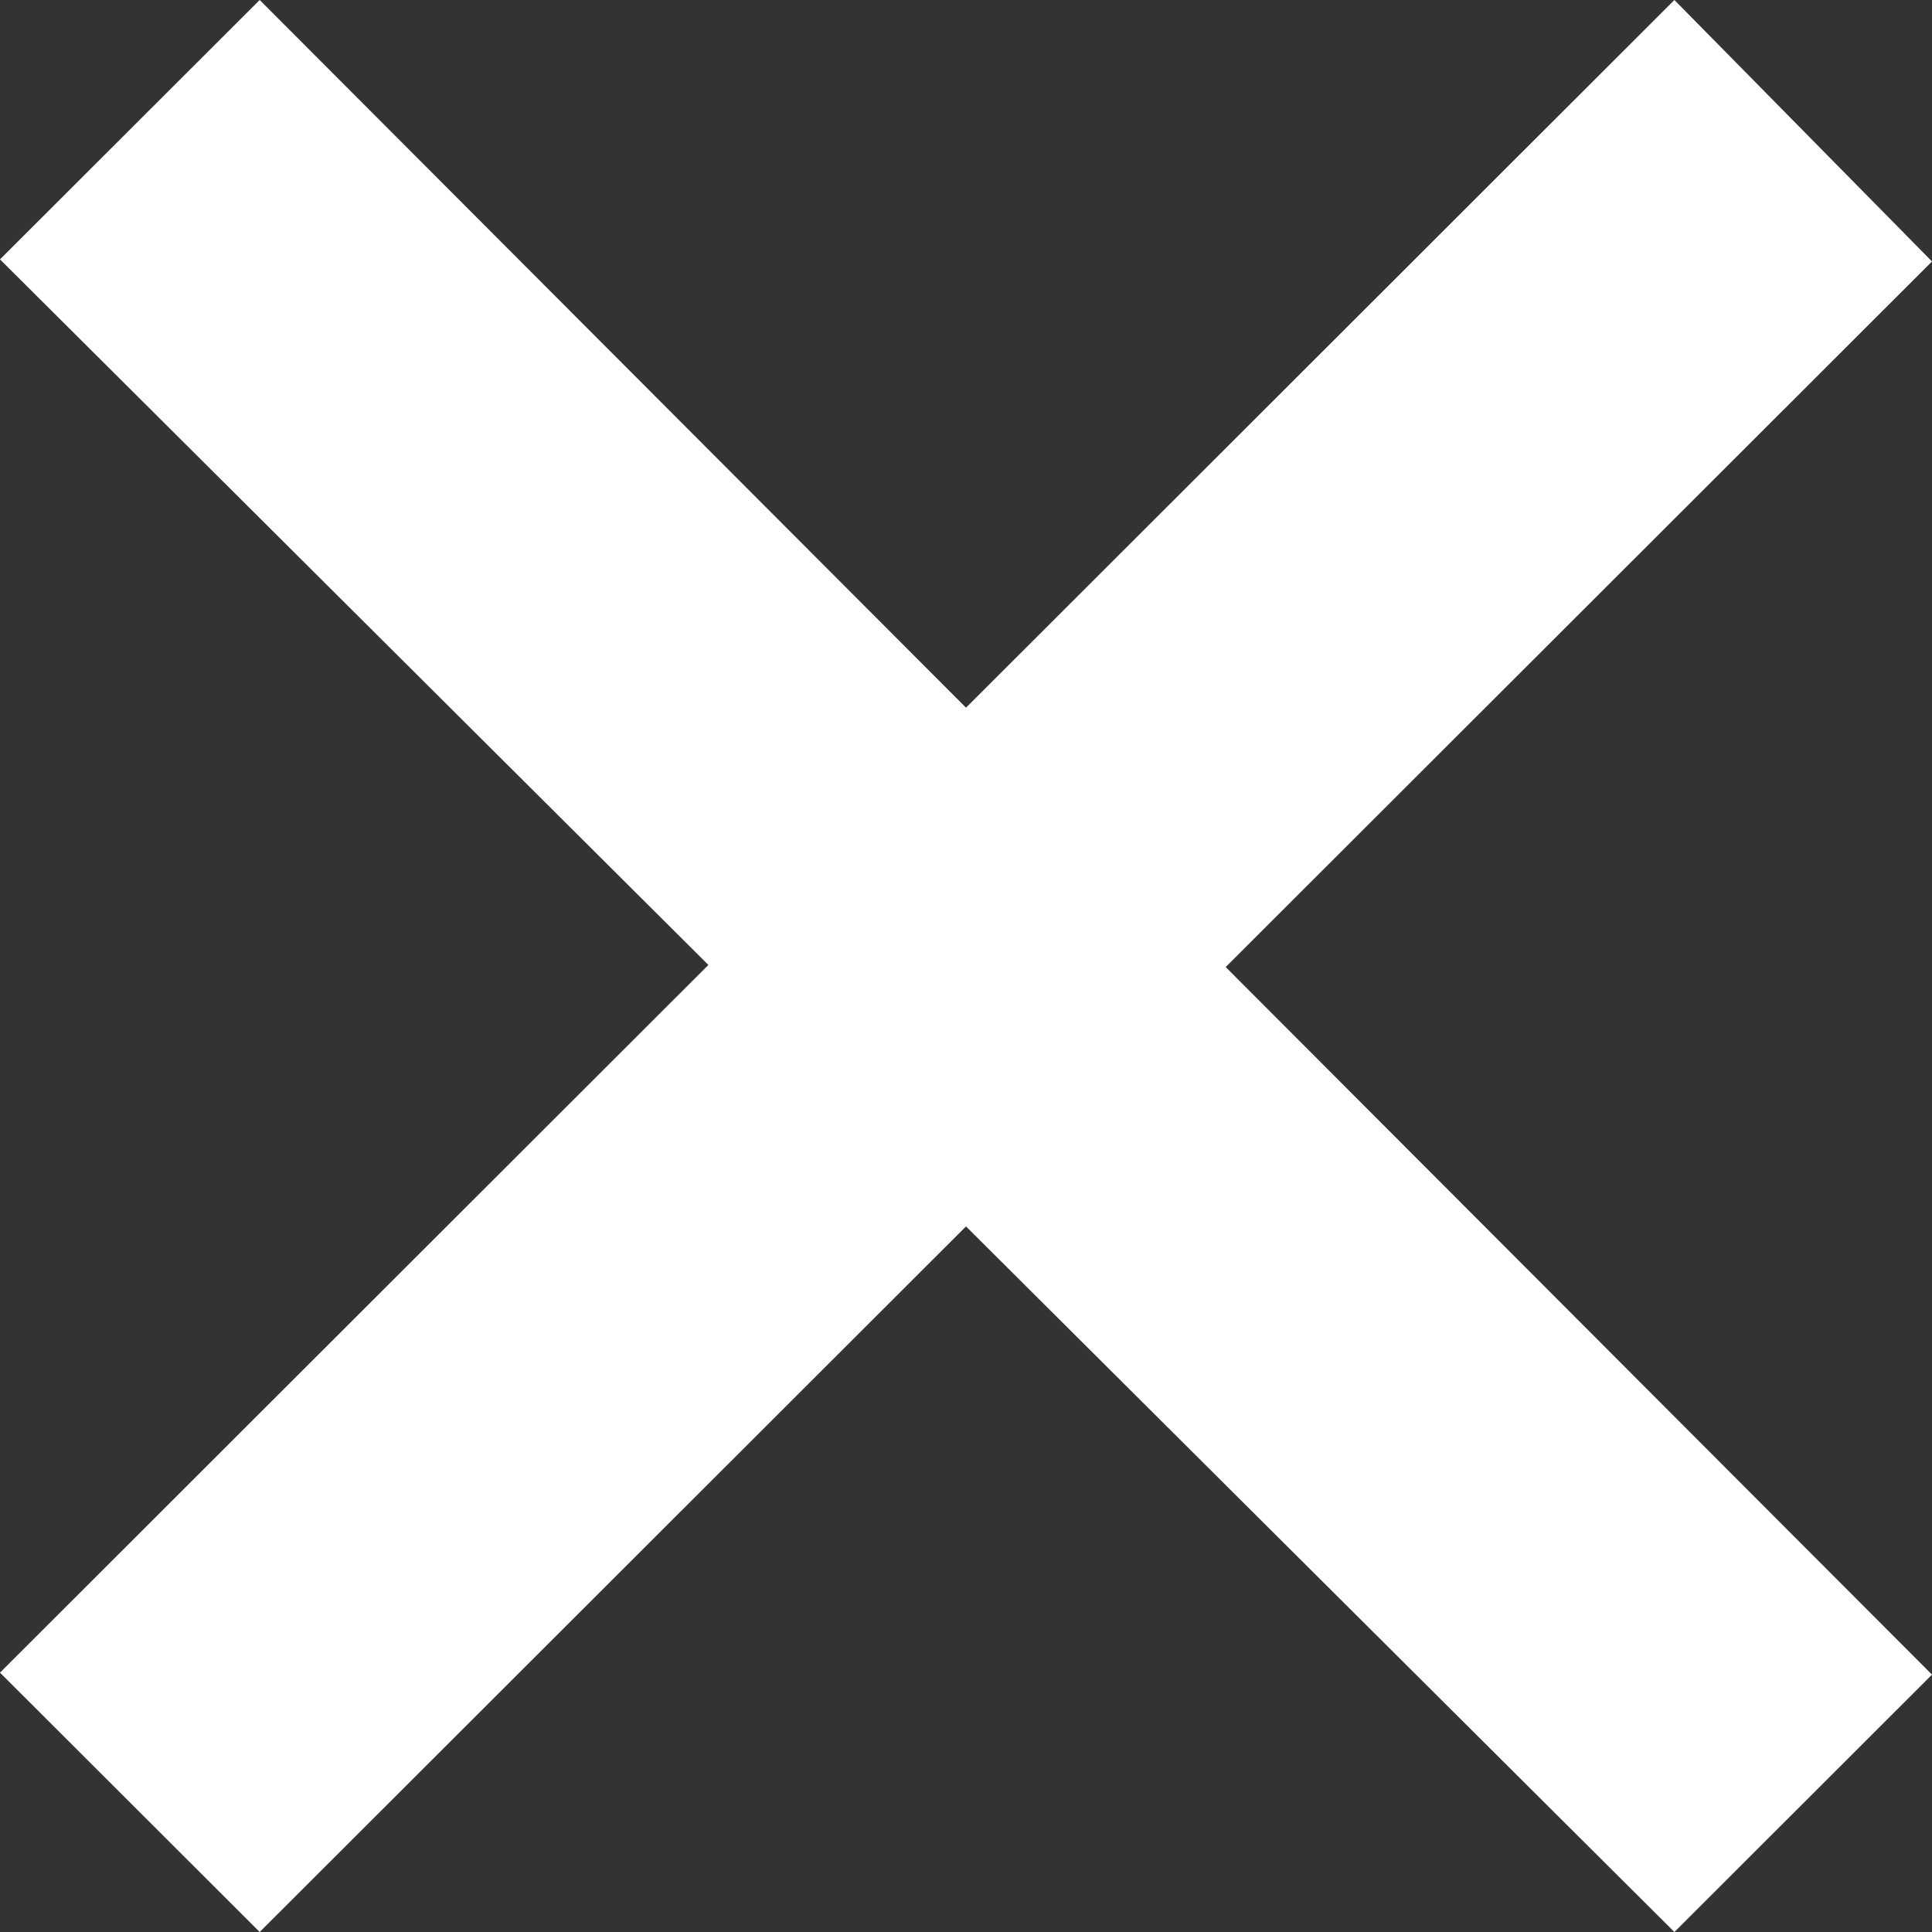 <?xml version="1.0" encoding="UTF-8"?> <svg xmlns="http://www.w3.org/2000/svg" width="24" height="24" viewBox="0 0 24 24" fill="none"><rect x="0" y="0" width="24" height="24" fill="#333333" stroke="none"/><path d="M3.226 24L0 20.778L8.8 11.987L0 3.222L3.226 0L12 8.791L20.8 0L24 3.248L15.226 12.013L24 20.803L20.8 24L12 15.235L3.226 24Z" fill="white"></path></svg> 